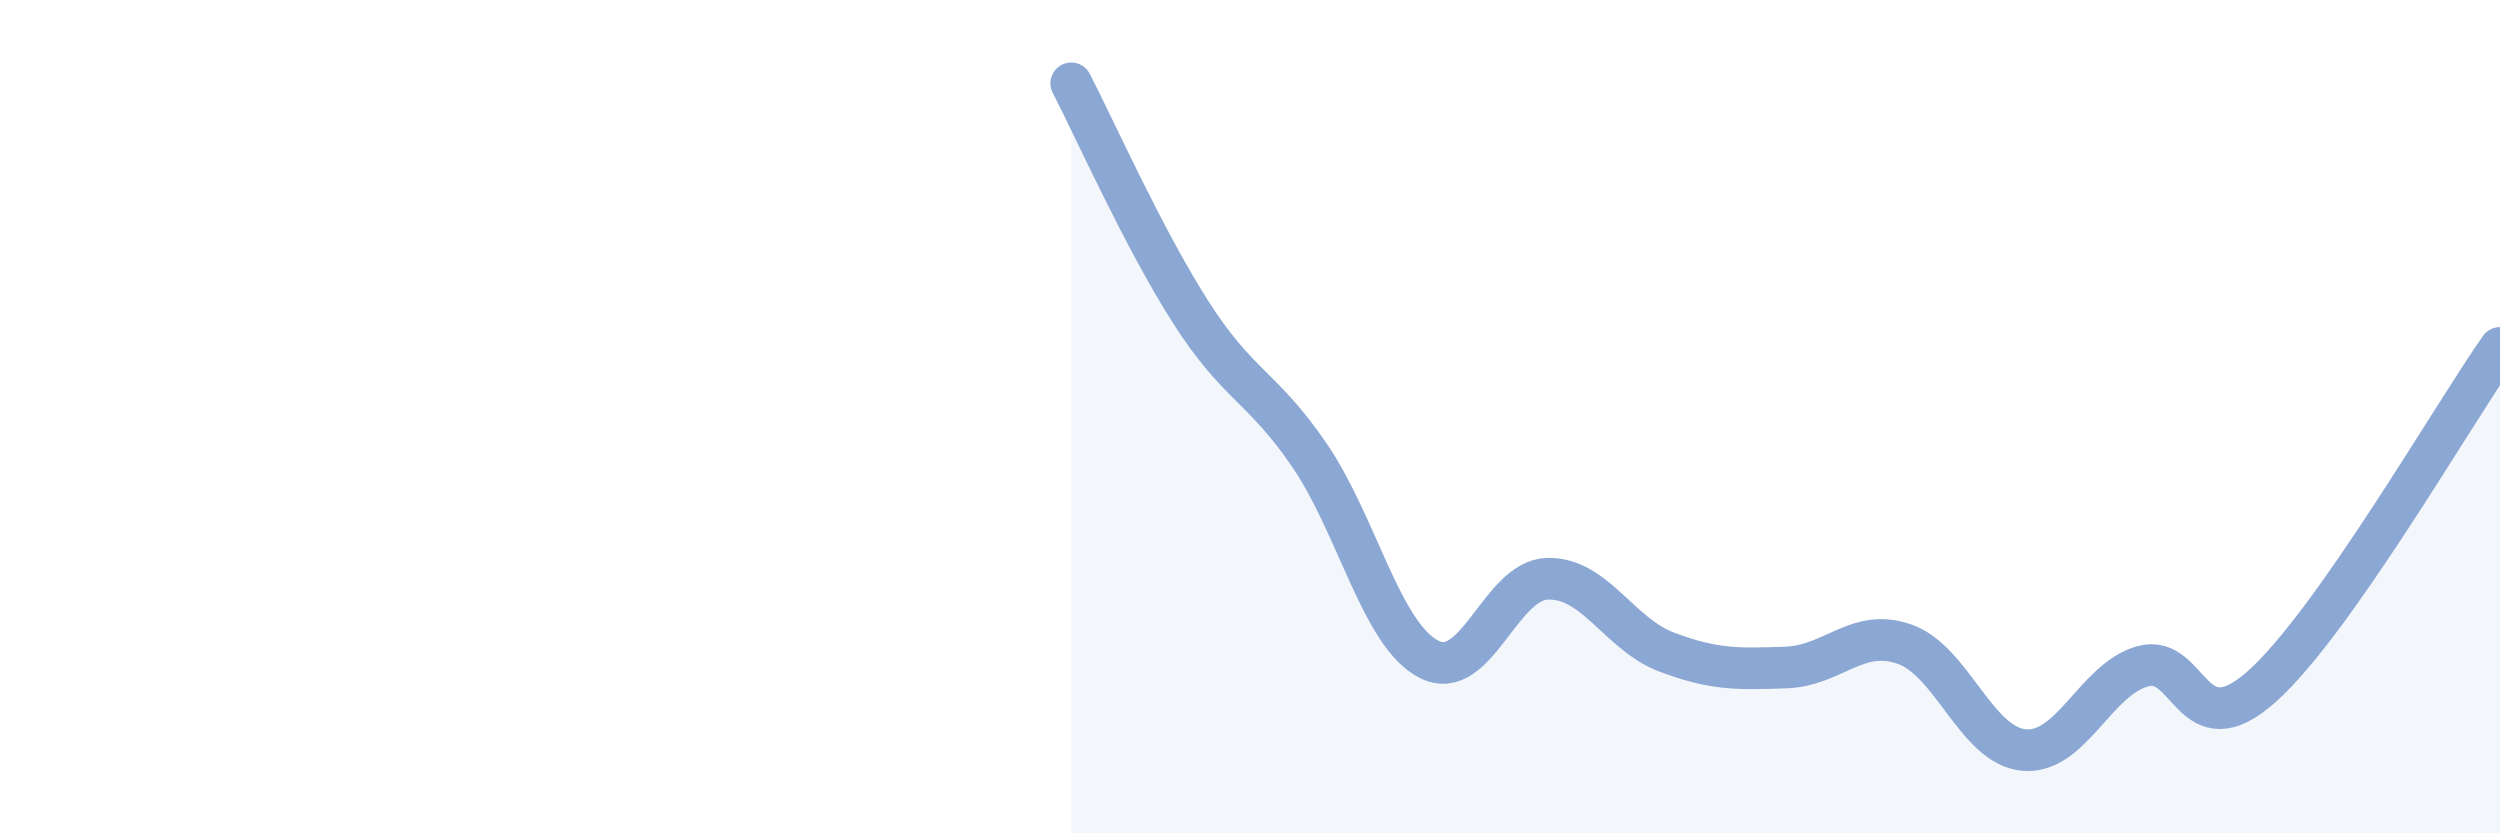 
    <svg width="60" height="20" viewBox="0 0 60 20" xmlns="http://www.w3.org/2000/svg">
      <path
        d="M 25.71,2 C 26.28,3.1 27.43,5.69 28.57,7.48 C 29.71,9.27 30.29,9.26 31.43,10.93 C 32.57,12.6 33.15,15.23 34.29,15.82 C 35.43,16.41 36,13.92 37.14,13.89 C 38.28,13.86 38.86,15.22 40,15.65 C 41.14,16.08 41.72,16.06 42.86,16.02 C 44,15.98 44.57,15.06 45.71,15.46 C 46.85,15.86 47.43,17.89 48.57,18 C 49.71,18.11 50.29,16.3 51.43,15.99 C 52.57,15.68 52.58,18 54.29,16.47 C 56,14.94 58.86,9.97 60,8.35L60 20L25.71 20Z"
        fill="#8ba7d3"
        opacity="0.1"
        stroke-linecap="round"
        stroke-linejoin="round"
      />
      <path
        d="M 25.71,2 C 26.28,3.1 27.43,5.69 28.57,7.48 C 29.71,9.27 30.29,9.26 31.43,10.93 C 32.57,12.6 33.15,15.23 34.29,15.82 C 35.43,16.41 36,13.92 37.14,13.89 C 38.28,13.86 38.86,15.22 40,15.65 C 41.14,16.08 41.72,16.06 42.86,16.02 C 44,15.98 44.57,15.06 45.71,15.46 C 46.85,15.86 47.43,17.89 48.57,18 C 49.71,18.11 50.29,16.3 51.43,15.99 C 52.57,15.68 52.58,18 54.29,16.47 C 56,14.94 58.86,9.97 60,8.35"
        stroke="#8ba7d3"
        stroke-width="1"
        fill="none"
        stroke-linecap="round"
        stroke-linejoin="round"
      />
    </svg>
  
